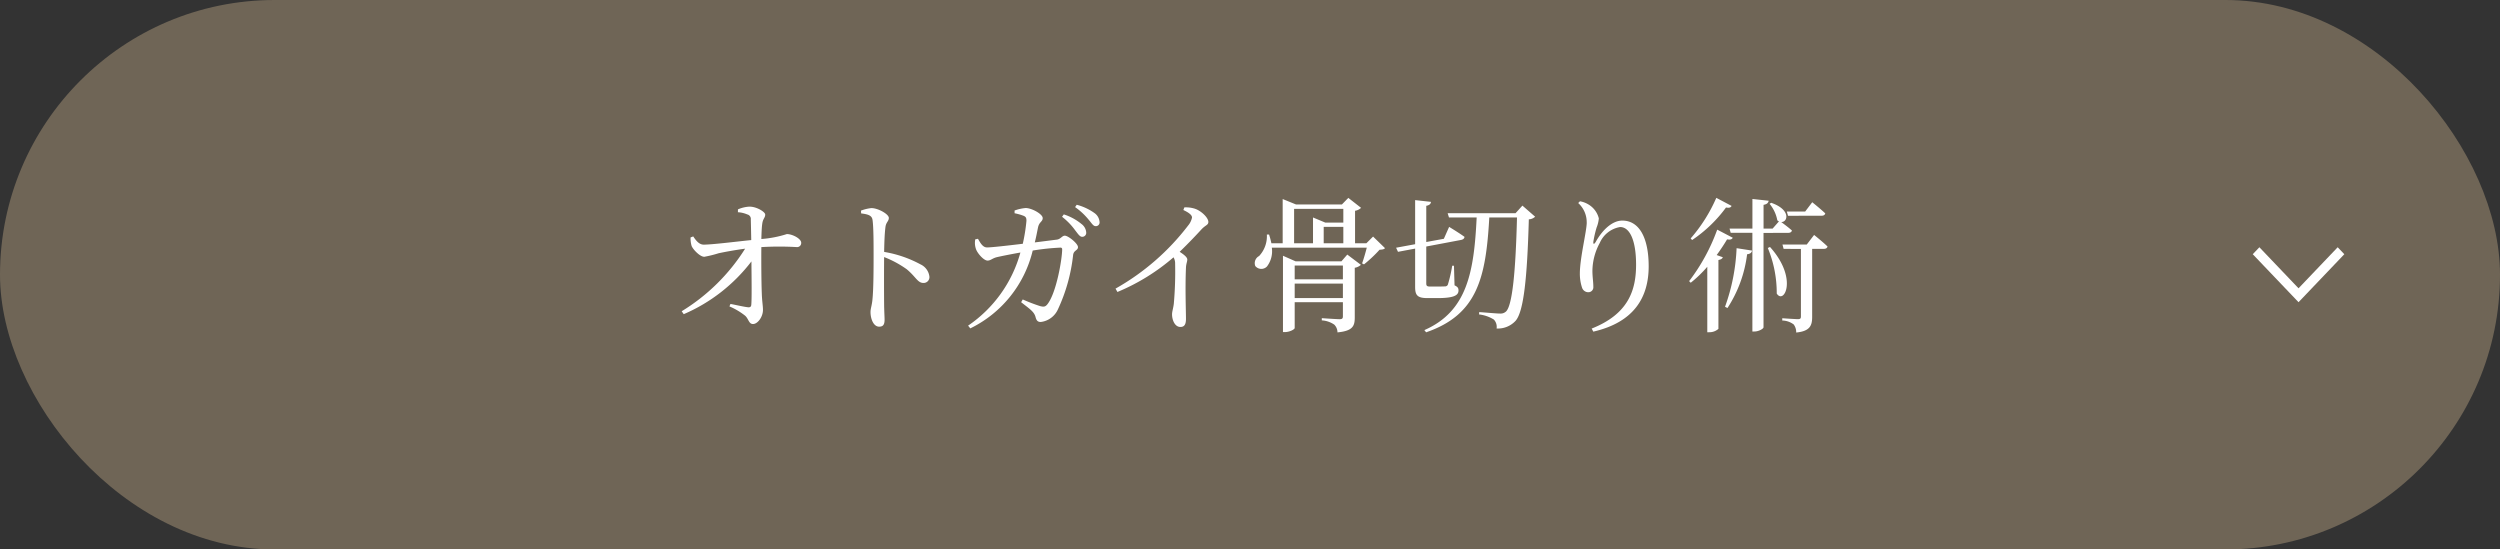 <svg xmlns="http://www.w3.org/2000/svg" xmlns:xlink="http://www.w3.org/1999/xlink" width="273" height="60" viewBox="0 0 273 60"><rect x="0" y="0" width="273" height="60" fill="#333333" stroke="none"/><defs><clipPath id="a"><path d="M.76,0,0,.725,4.481,5,0,9.275.76,10,6,5Z" fill="#fff"/></clipPath></defs><rect width="273" height="60" rx="30" fill="#6f6556"/><path d="M-55.92-11.824a3,3,0,0,1,1.024.24.5.5,0,0,1,.384.544c.016.544.032,1.472.048,2.256-1.712.176-4.112.48-5.168.5-.464,0-.784-.32-1.168-.9l-.288.112a2.9,2.9,0,0,0,.112.928c.16.4.928,1.2,1.392,1.184a12.609,12.609,0,0,0,1.552-.384c.752-.16,1.792-.352,2.9-.5a21.27,21.27,0,0,1-6.928,6.832l.224.32a18.506,18.506,0,0,0,7.392-5.76c.016,1.9.048,4.112-.016,4.736-.016.208-.128.288-.336.272-.464-.048-1.264-.24-1.936-.368l-.112.272A7.431,7.431,0,0,1-55.136-.528c.384.336.4.912.864.912.512,0,1.088-.784,1.088-1.536,0-.48-.1-.912-.128-1.824-.048-1.184-.064-3.616-.048-5.04a32.726,32.726,0,0,1,3.888,0,.449.449,0,0,0,.464-.48c0-.432-.944-.944-1.568-.944A11.927,11.927,0,0,1-53.36-8.9c.016-.544.032-1.216.1-1.68.08-.576.32-.624.32-.992,0-.288-.928-.864-1.712-.864a3.578,3.578,0,0,0-1.264.3Zm13.456.128c.784.1,1.184.224,1.248.736.112.784.112,2.592.112,3.888,0,1.152,0,3.632-.128,4.816-.064.64-.208.96-.208,1.328,0,.736.32,1.6.944,1.6.432,0,.592-.224.592-.768,0-.256-.032-.752-.048-1.488-.016-1.616-.016-4.1,0-5.344A11.283,11.283,0,0,1-37.488-5.6c1.024.848,1.184,1.5,1.84,1.5a.634.634,0,0,0,.64-.688,1.687,1.687,0,0,0-.976-1.344,12.712,12.712,0,0,0-3.968-1.36c.016-.912.048-2,.144-2.72.064-.528.368-.624.368-.992,0-.416-1.184-1.072-1.9-1.072A4.445,4.445,0,0,0-42.48-12ZM-23.5-8.528c.16-.624.272-1.264.352-1.632.128-.624.512-.624.512-1.024,0-.432-1.168-1.088-1.856-1.1a4.755,4.755,0,0,0-1.216.272v.3a5.569,5.569,0,0,1,1.008.288c.24.112.288.24.288.544a19,19,0,0,1-.4,2.5c-1.728.208-3.424.4-3.9.4s-.736-.5-.992-.944L-30-8.864a2.01,2.01,0,0,0,.08,1.072c.144.432.832,1.248,1.264,1.248.336,0,.5-.24.992-.368.464-.112,1.68-.352,2.592-.512A14.205,14.205,0,0,1-30.784.56l.24.3a12.766,12.766,0,0,0,6.816-8.5,26.054,26.054,0,0,1,3.024-.32.17.17,0,0,1,.192.192c0,1.024-.624,4.752-1.616,6-.224.272-.384.3-.8.192A18.307,18.307,0,0,1-24.816-2.3l-.176.3c.928.736,1.408,1.024,1.568,1.6.1.4.24.56.576.56a2.36,2.36,0,0,0,1.872-1.376,18.8,18.8,0,0,0,1.664-5.968c.08-.5.528-.464.528-.832,0-.384-1.056-1.248-1.44-1.248-.3,0-.448.384-.88.432Zm2.976-2.8a7.14,7.14,0,0,1,1.44,1.488c.3.384.5.7.752.7a.433.433,0,0,0,.448-.464,1.256,1.256,0,0,0-.528-.944,5.77,5.77,0,0,0-1.92-1.04Zm1.424-1.056a7.283,7.283,0,0,1,1.456,1.344c.336.384.512.736.784.736a.406.406,0,0,0,.432-.464,1.315,1.315,0,0,0-.592-.992,5.9,5.9,0,0,0-1.9-.88Zm11.824.32c.64.3.944.56.944.816a1.938,1.938,0,0,1-.416.864,26.074,26.074,0,0,1-7.936,6.9l.208.368A22.643,22.643,0,0,0-8.352-6.9a1.281,1.281,0,0,1,.176.7A39.973,39.973,0,0,1-8.32-1.824c-.064.512-.192.848-.192,1.152,0,.608.3,1.376.912,1.376.416,0,.608-.256.608-.88,0-.912-.1-3.312,0-5.6.016-.416.144-.656.144-.88,0-.256-.368-.544-.832-.848C-6.672-8.48-5.872-9.328-5.3-9.952c.448-.48.752-.464.752-.816,0-.464-.784-1.216-1.472-1.44a3.171,3.171,0,0,0-1.152-.144ZM4.88-2.448V-4.032h5.264v1.584ZM10.144-6v1.5H4.88V-6Zm-.16-.464H4.976L3.6-7.072V1.264h.192c.544,0,1.088-.3,1.088-.448V-2h5.264V-.464c0,.224-.064.32-.352.32-.368,0-1.952-.112-1.952-.112v.24A2.714,2.714,0,0,1,9.2.448a1.194,1.194,0,0,1,.352.848c1.68-.16,1.888-.7,1.888-1.632V-5.76a1.306,1.306,0,0,0,.672-.32L10.624-7.2ZM4.816-12.192h5.376v1.5H8.224l-1.344-.56v2.816H4.816Zm3.232,1.968h2.144v1.792H8.048ZM13.44-9.168l-.736.736H11.472v-3.552a1.192,1.192,0,0,0,.656-.32l-1.392-1.088-.7.72H5.024l-1.456-.592v4.832H2.336a8.627,8.627,0,0,0-.256-.96H1.84A3.158,3.158,0,0,1,.992-7.04.877.877,0,0,0,.576-5.952a.851.851,0,0,0,1.28.048,2.742,2.742,0,0,0,.528-2.048H12.752c-.144.56-.352,1.28-.512,1.712l.208.112a14.7,14.7,0,0,0,1.7-1.6c.32-.016.5-.048.592-.176Zm7.008,6.72c1.824,0,2.32-.3,2.32-.832,0-.256-.08-.4-.432-.56l-.064-2.144H22.08A14.88,14.88,0,0,1,21.6-3.9a.337.337,0,0,1-.288.176c-.128,0-.416.016-.8.016h-.848c-.352,0-.416-.1-.416-.352V-8.08l3.808-.72c.224-.048.352-.16.368-.336-.64-.464-1.68-1.088-1.68-1.088l-.576,1.3-1.92.352v-3.952c.352-.064.5-.224.512-.432l-1.728-.192v4.816l-2.08.384.208.448,1.872-.352V-3.68c0,.9.224,1.232,1.344,1.232Zm9.3-10.1-.752.832H21.584l.144.464h3.024c-.288,5.9-1.008,10.24-5.712,12.3l.192.24c5.632-1.936,6.528-6,6.9-12.544h3.024c-.144,5.808-.5,9.616-1.2,10.272a.863.863,0,0,1-.656.224c-.384,0-1.536-.112-2.272-.16l-.016.256a3.887,3.887,0,0,1,1.616.56,1.15,1.15,0,0,1,.3.976,2.616,2.616,0,0,0,2.08-.848c.88-1.008,1.264-4.688,1.44-11.072a1.063,1.063,0,0,0,.688-.288Zm7.024,1.84c0,.928-.752,3.888-.752,5.568a4.785,4.785,0,0,0,.24,1.552.721.721,0,0,0,.688.5.543.543,0,0,0,.544-.592c0-.576-.1-1.072-.1-1.744a6.485,6.485,0,0,1,.8-3.04,2.952,2.952,0,0,1,2.224-1.744c1.056,0,1.744,1.456,1.744,4.112C42.16-3.28,41.3-.7,37.312.88l.176.336C41.936.192,43.536-2.528,43.536-5.92c0-3.04-.992-4.992-2.88-4.992-1.056,0-2.128.944-2.9,2.32-.176.3-.3.288-.256-.048a11.675,11.675,0,0,1,.352-1.52,3.439,3.439,0,0,0,.24-.992A2.461,2.461,0,0,0,36.912-12.7a2.627,2.627,0,0,0-.88-.32l-.192.192A2.812,2.812,0,0,1,36.768-10.7Zm25.648-.736c.224,0,.352-.08.4-.256-.528-.5-1.424-1.216-1.424-1.216L60.624-11.9h-2l.128.464Zm-11.5-1.952a17.049,17.049,0,0,1-2.8,4.432l.16.176a14.869,14.869,0,0,0,3.7-3.552c.368.064.528,0,.608-.176Zm.1,3.472A20.921,20.921,0,0,1,47.952-4.3l.176.176a13.312,13.312,0,0,0,1.808-1.744V1.28h.208A1.472,1.472,0,0,0,51.152.912v-7.52c.288-.048.432-.16.48-.3l-.672-.24c.448-.608.832-1.2,1.136-1.712.384.064.528-.016.624-.176Zm1.12,8.56a13.849,13.849,0,0,0,2.144-5.872c.352-.032.5-.192.544-.4L53.136-7.9a21.321,21.321,0,0,1-1.264,6.4Zm6.624-8.208c.224,0,.368-.08.416-.256-.368-.336-.9-.72-1.168-.928.72.032,1.088-1.344-1.1-2.1l-.176.112a3.938,3.938,0,0,1,.848,1.808,1.076,1.076,0,0,0,.176.112l-.688.784H56.08v-2.592c.384-.064.512-.224.56-.448l-1.776-.192v3.232h-2.5l.128.464h2.368V1.2h.224c.464,0,.992-.3.992-.464v-10.3ZM56.544-7.92a12.849,12.849,0,0,1,.976,4.976c.784,1.248,2.368-1.632-.736-5.088ZM60.8-8.3H58.144l.128.48H60.16V-.448c0,.224-.064.3-.336.3-.288,0-1.7-.1-1.7-.1V0a2.143,2.143,0,0,1,1.248.432,1.406,1.406,0,0,1,.272.88c1.536-.144,1.744-.8,1.744-1.712V-7.824h1.264c.224,0,.368-.08.416-.256C62.528-8.608,61.6-9.344,61.6-9.344Z" transform="translate(136.5 35)" fill="#fff"/><g transform="translate(256 27) rotate(90)" clip-path="url(#a)"><rect width="6" height="10" fill="#fff"/></g></svg>